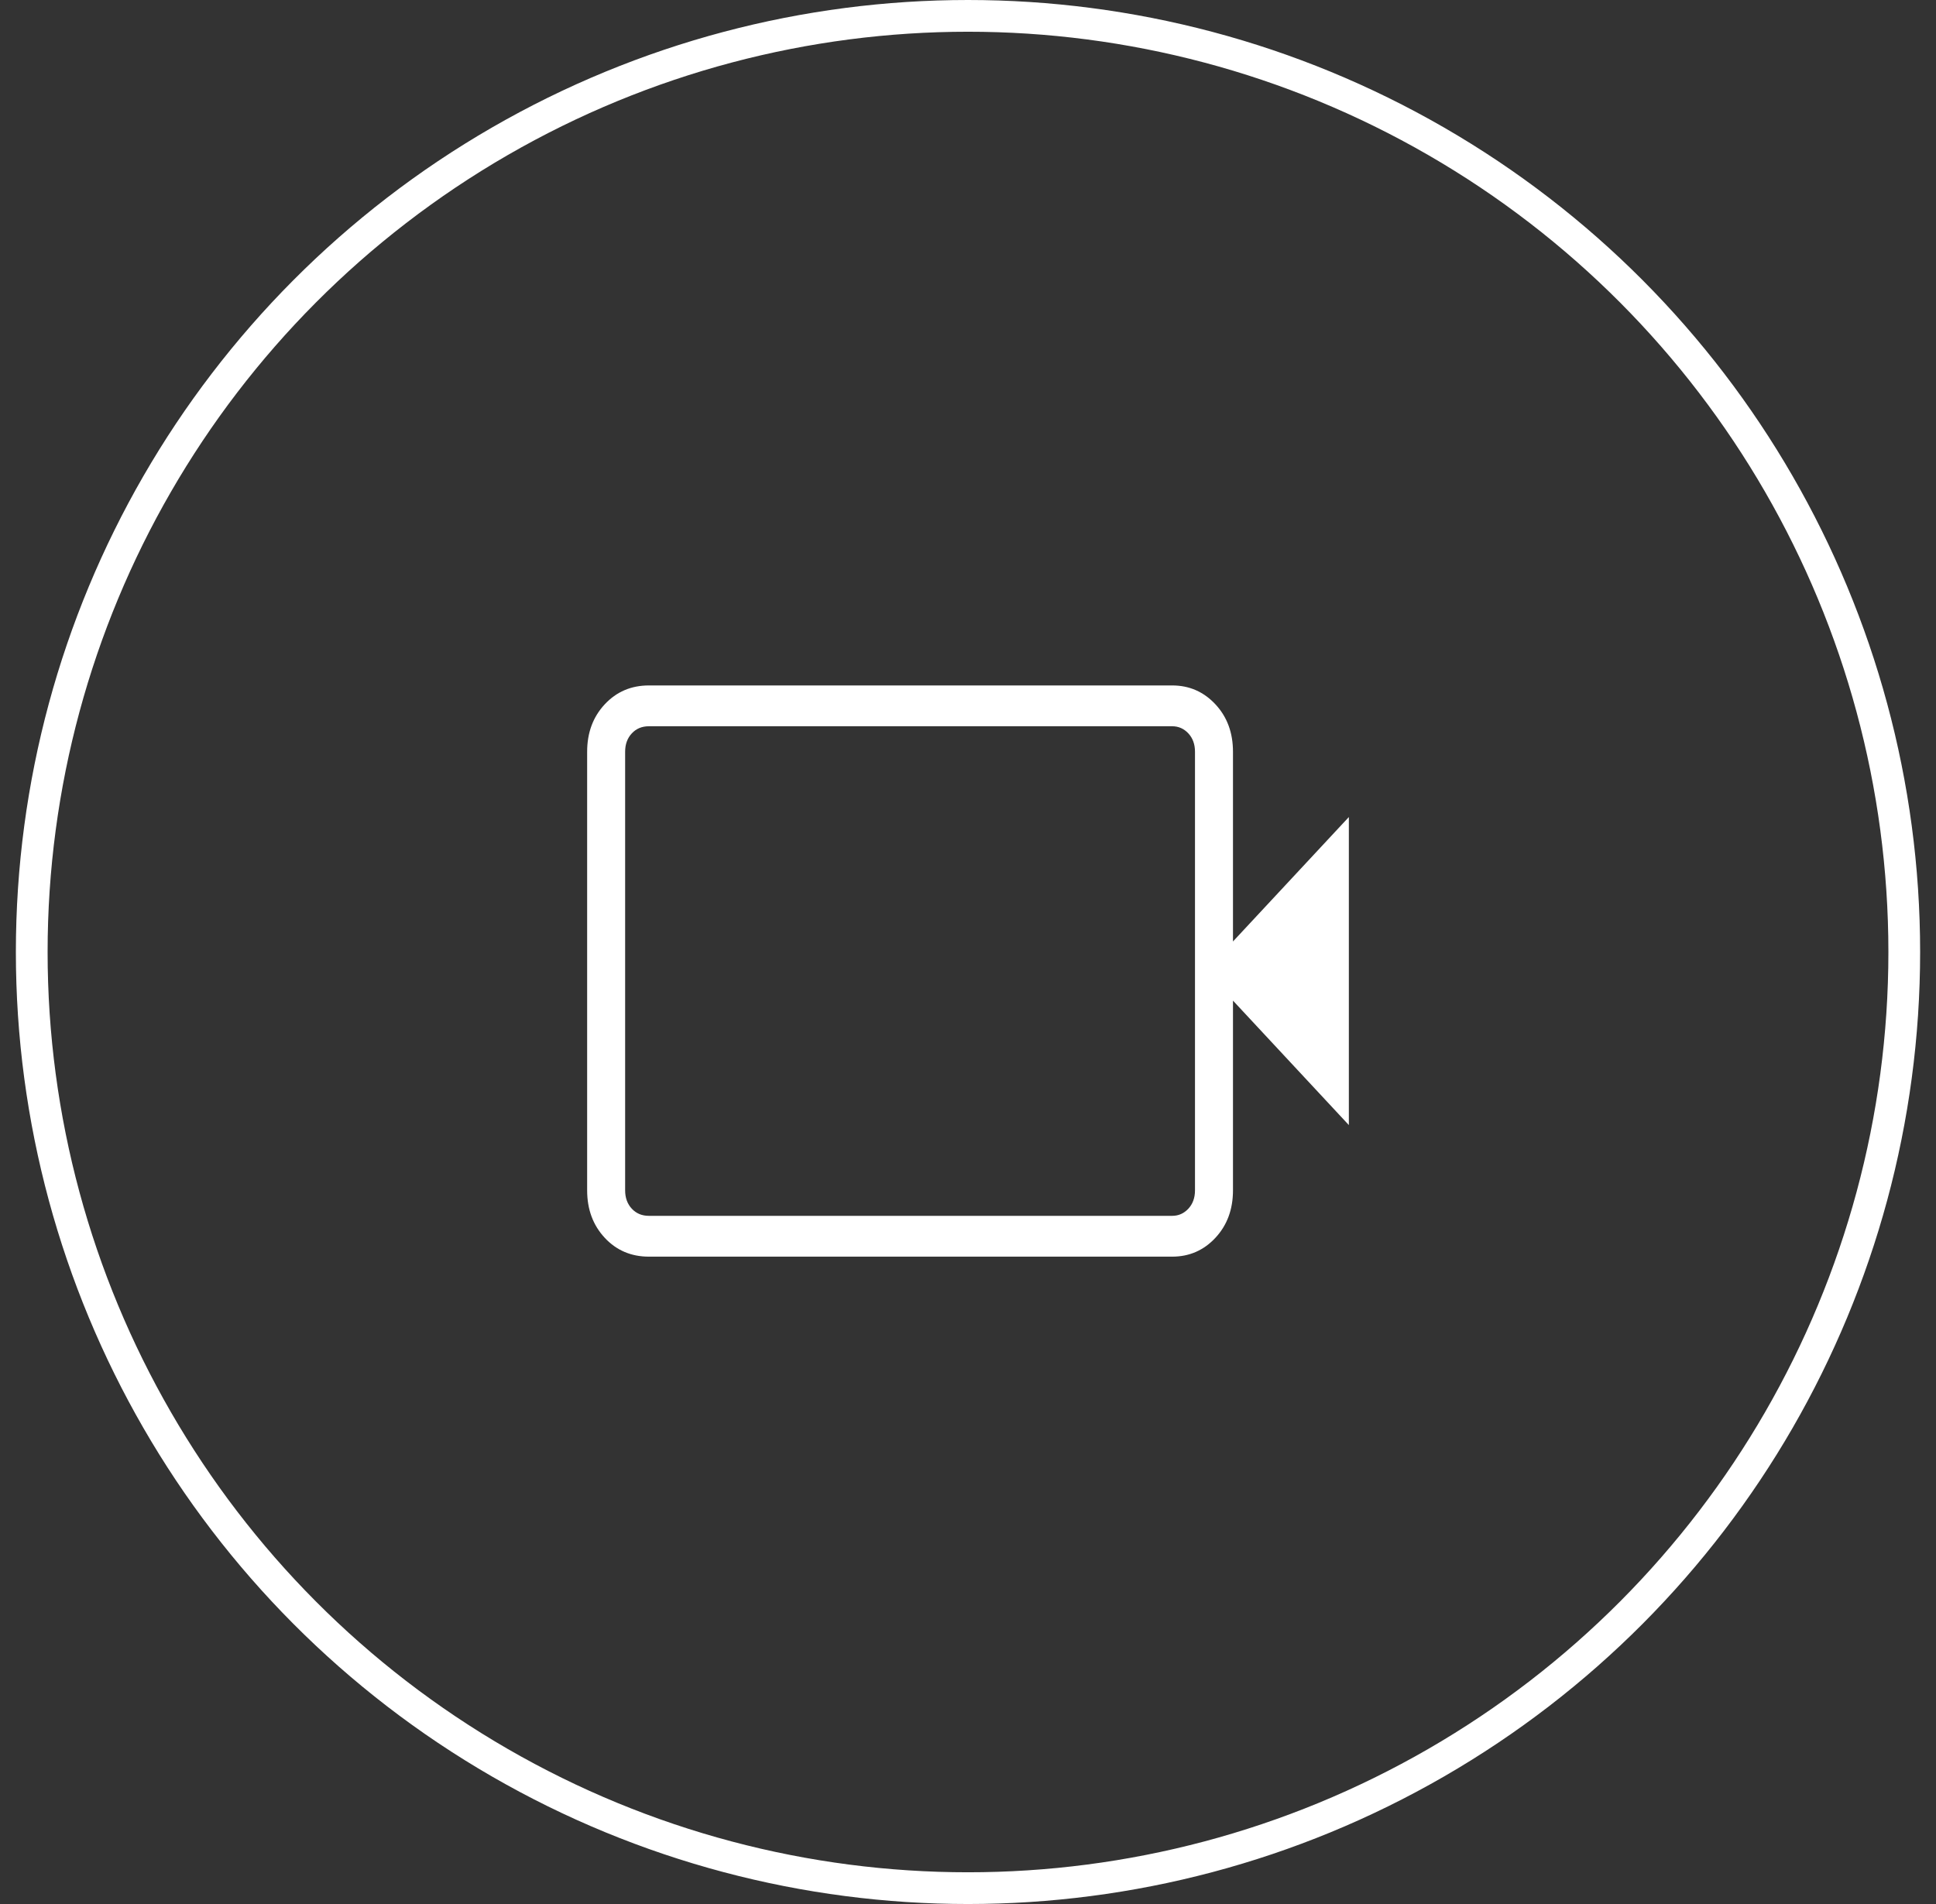 <svg width="61" height="60" viewBox="0 0 61 60" fill="none" xmlns="http://www.w3.org/2000/svg">
<rect x="0" y="0" width="61" height="60" fill="#333333" stroke="none"/>
<circle cx="30.5" cy="30" r="29.5" stroke="white"/>
<path d="M20.445 39.6C19.887 39.6 19.423 39.402 19.054 39.006C18.685 38.609 18.5 38.111 18.5 37.511V23.689C18.5 23.089 18.685 22.591 19.054 22.195C19.423 21.799 19.887 21.6 20.445 21.6H36.934C37.473 21.6 37.927 21.799 38.296 22.195C38.665 22.591 38.849 23.089 38.849 23.689V29.668L42.5 25.747V35.454L38.849 31.532V37.511C38.849 38.111 38.665 38.609 38.296 39.006C37.927 39.402 37.473 39.6 36.934 39.6H20.445ZM20.445 38.314H36.934C37.133 38.314 37.303 38.239 37.443 38.089C37.582 37.939 37.652 37.746 37.652 37.511V23.689C37.652 23.454 37.582 23.261 37.443 23.111C37.303 22.961 37.133 22.886 36.934 22.886H20.445C20.226 22.886 20.046 22.961 19.907 23.111C19.767 23.261 19.697 23.454 19.697 23.689V37.511C19.697 37.746 19.767 37.939 19.907 38.089C20.046 38.239 20.226 38.314 20.445 38.314Z" fill="white"/>
</svg>
